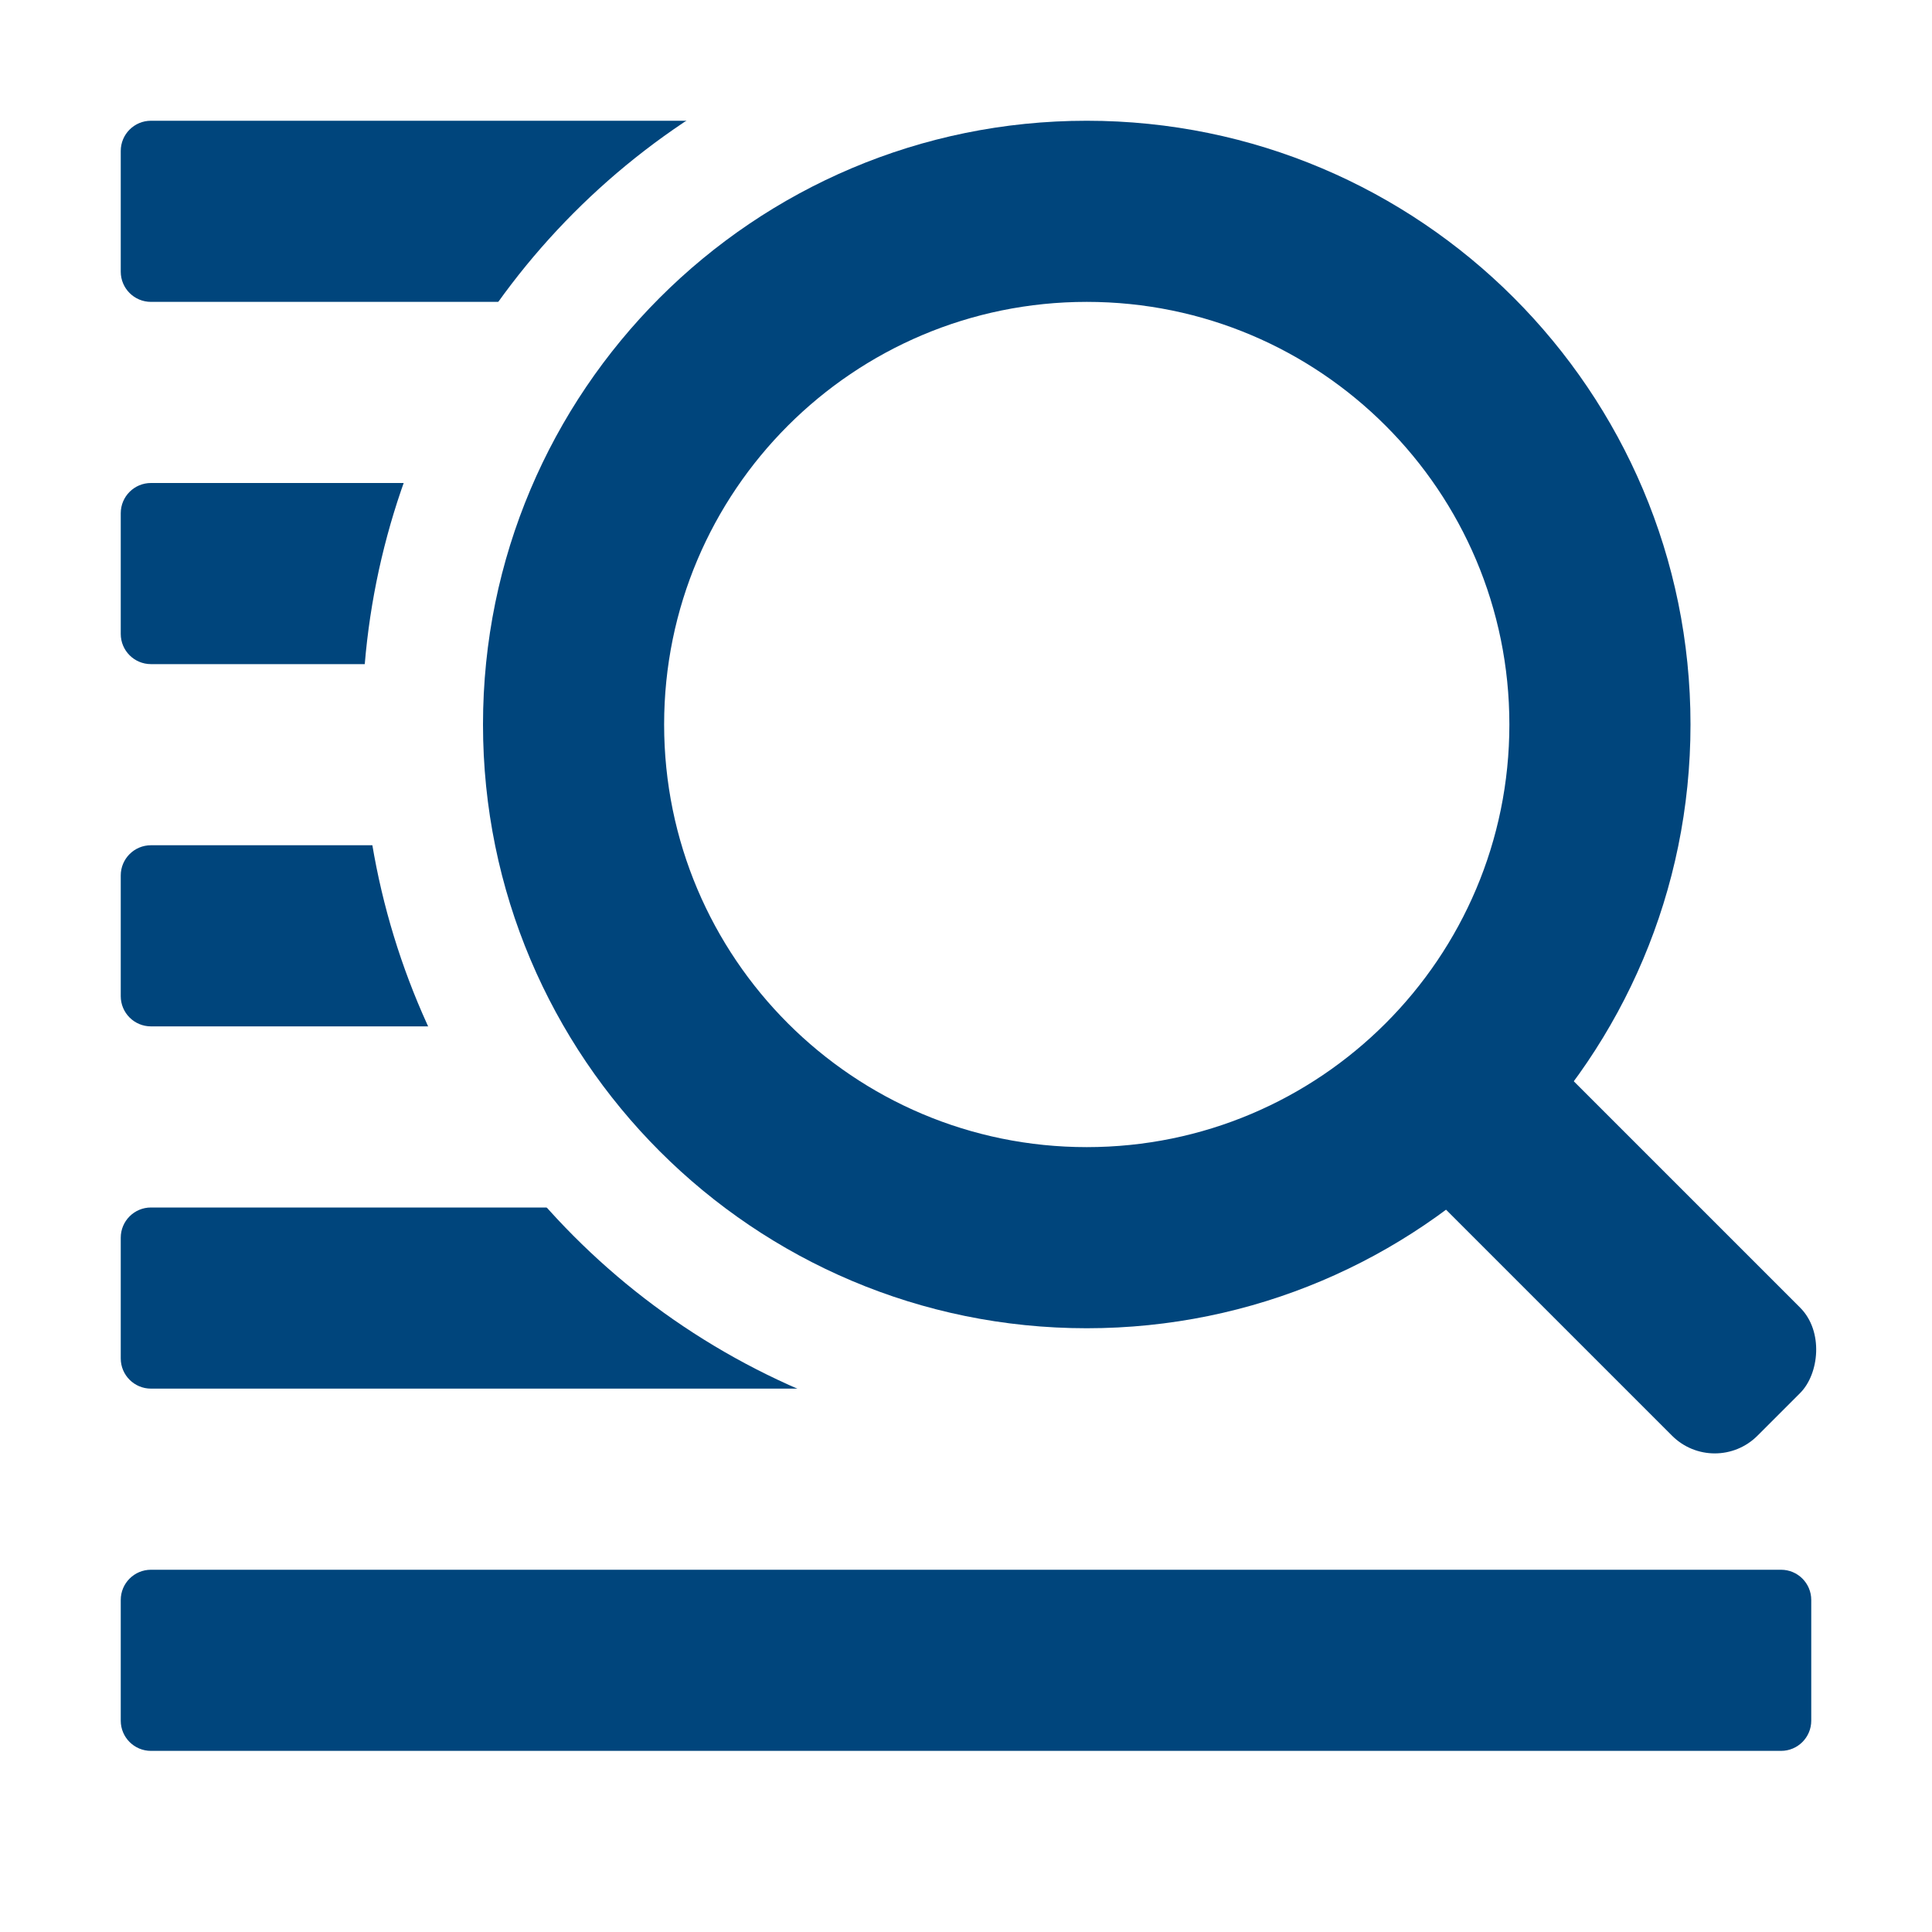 <?xml version="1.0" encoding="UTF-8"?>
<svg width="16px" height="16px" viewBox="0 0 16 16" version="1.1" xmlns="http://www.w3.org/2000/svg" xmlns:xlink="http://www.w3.org/1999/xlink">
    <title>pyloneventlogger_blue_16 Final</title>
    <g id="pyloneventlogger_blue_16-Final" stroke="none" stroke-width="1" fill="none" fill-rule="evenodd">
        <rect id="Background" fill="#FFFFFF" x="0" y="0" width="16" height="16"></rect>
        <g id="Content" transform="translate(1, 1)" fill="#00457C">
            <path d="M4,-3.75 L5,-3.75 C5.138,-3.75 5.25,-3.638 5.25,-3.5 L5.25,5 C5.25,5.138 5.138,5.25 5,5.25 L4,5.25 C3.862,5.25 3.75,5.138 3.75,5 L3.75,-3.5 C3.75,-3.638 3.862,-3.75 4,-3.75 Z" id="Rectangle" transform="translate(4.5, 0.75) rotate(90) translate(-4.5, -0.75)"></path>
            <path d="M2.5,0.75 L3.5,0.75 C3.638,0.75 3.75,0.862 3.75,1 L3.75,6.5 C3.75,6.638 3.638,6.75 3.5,6.75 L2.5,6.75 C2.362,6.75 2.25,6.638 2.25,6.5 L2.25,1 C2.25,0.862 2.362,0.75 2.5,0.75 Z" id="Rectangle" transform="translate(3, 3.75) rotate(90) translate(-3, -3.75)"></path>
            <path d="M2.5,3.75 L3.5,3.75 C3.638,3.75 3.75,3.862 3.75,4 L3.75,9.5 C3.75,9.638 3.638,9.75 3.5,9.75 L2.5,9.75 C2.362,9.75 2.25,9.638 2.25,9.5 L2.25,4 C2.25,3.862 2.362,3.75 2.5,3.75 Z" id="Rectangle" transform="translate(3, 6.75) rotate(90) translate(-3, -6.75)"></path>
            <path d="M6.5,5.75 L7.5,5.75 C7.638,5.75 7.75,5.862 7.75,6 L7.75,19.5 C7.75,19.638 7.638,19.75 7.5,19.75 L6.5,19.75 C6.362,19.75 6.25,19.638 6.25,19.5 L6.25,6 C6.25,5.862 6.362,5.75 6.5,5.75 Z" id="Rectangle" transform="translate(7, 12.75) rotate(90) translate(-7, -12.75)"></path>
            <path d="M4,5.25 L5,5.25 C5.138,5.25 5.25,5.362 5.25,5.5 L5.25,14 C5.25,14.138 5.138,14.25 5,14.25 L4,14.25 C3.862,14.25 3.75,14.138 3.75,14 L3.75,5.5 C3.75,5.362 3.862,5.25 4,5.25 Z" id="Rectangle" transform="translate(4.5, 9.75) rotate(90) translate(-4.5, -9.75)"></path>
        </g>
        <g id="Magnifier" transform="translate(3, -0)">
            <circle id="Oval" fill="#FFFFFF" cx="6" cy="6" r="6"></circle>
            <path d="M6,1 C8.761,1 11,3.239 11,6 C11,8.761 8.761,11 6,11 C3.239,11 1,8.761 1,6 C1,3.239 3.239,1 6,1 Z M6,2.5 C4.067,2.5 2.5,4.067 2.5,6 C2.5,7.933 4.067,9.5 6,9.5 C7.933,9.5 9.5,7.933 9.5,6 C9.5,4.067 7.933,2.5 6,2.5 Z" id="Combined-Shape" fill="#00457C"></path>
            <rect id="Rectangle" fill="#00457C" transform="translate(10.317, 10.299) rotate(45) translate(-10.317, -10.299)" x="8.317" y="9.549" width="4" height="1.5" rx="0.5"></rect>
        </g>
    </g>
</svg>